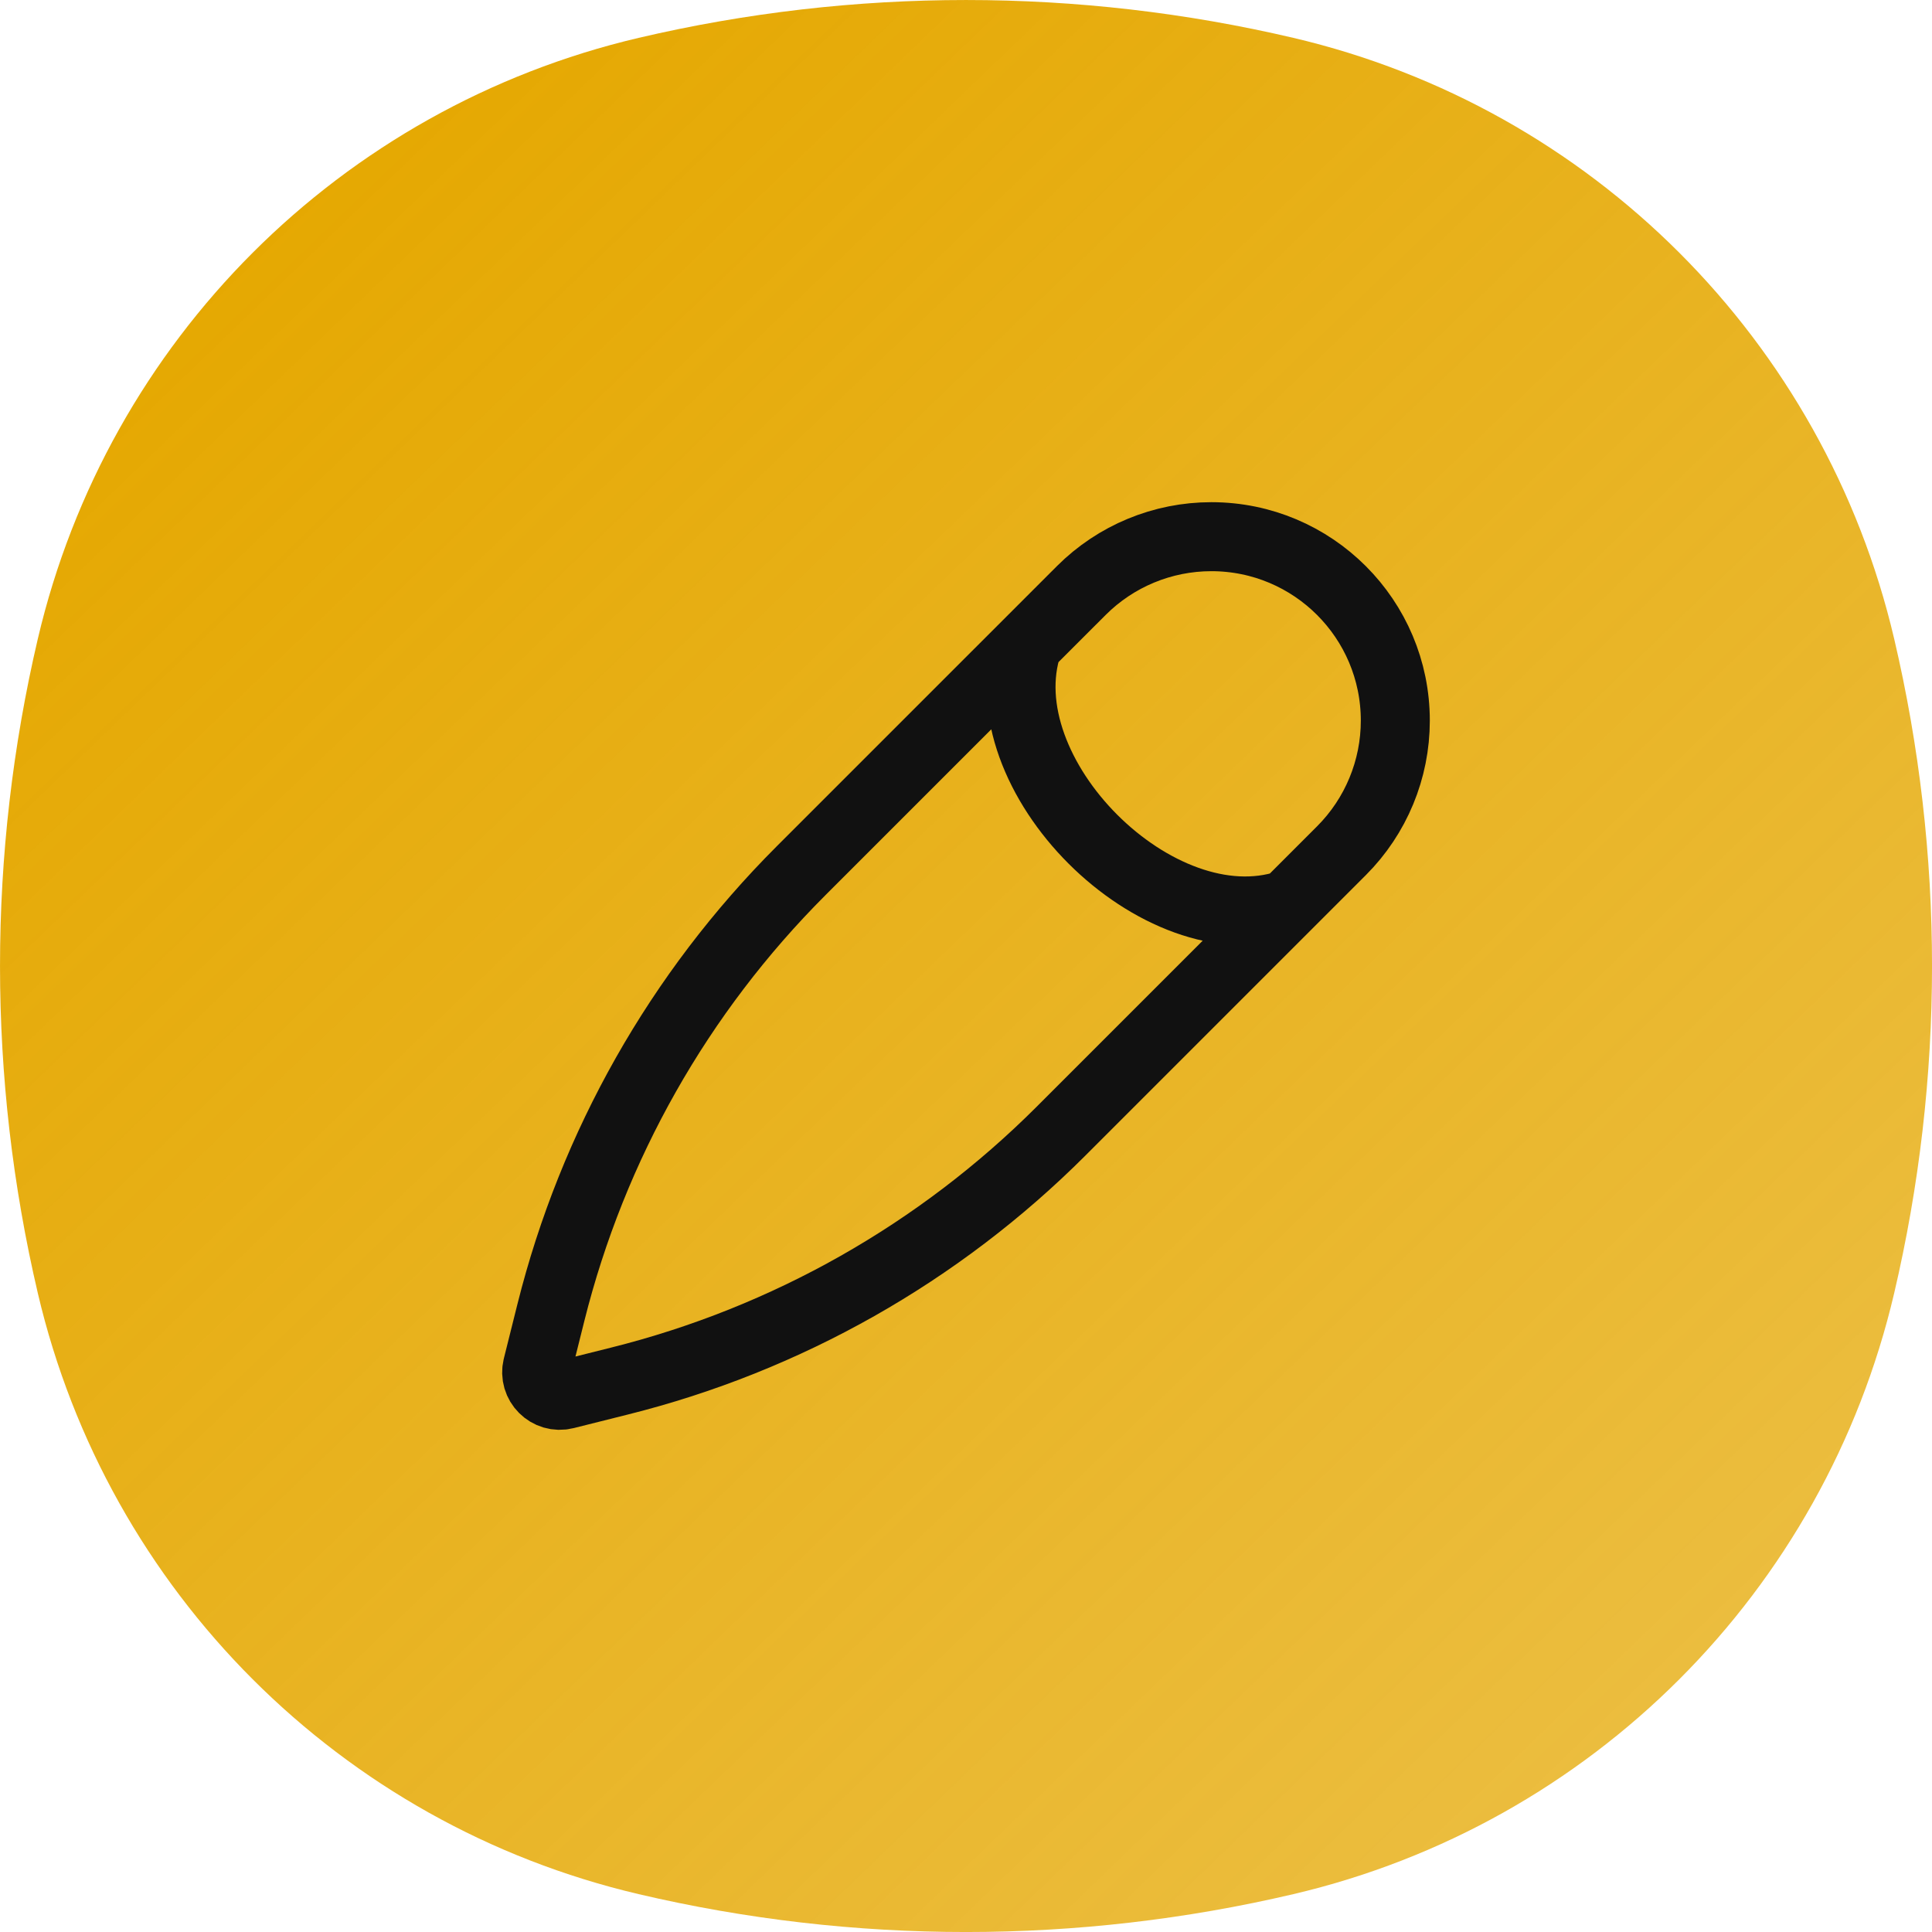 <svg width="42" height="42" viewBox="0 0 42 42" fill="none" xmlns="http://www.w3.org/2000/svg">
<g clip-path="url(#clip0_412_1101)">
<path d="M0.823 13.884C2.344 7.404 7.404 2.344 13.884 0.823C18.565 -0.274 23.435 -0.274 28.116 0.823C34.596 2.344 39.657 7.404 41.177 13.884C42.275 18.565 42.275 23.435 41.177 28.116C39.657 34.596 34.596 39.657 28.116 41.177C23.435 42.275 18.565 42.275 13.884 41.177C7.404 39.657 2.344 34.596 0.823 28.116C-0.274 23.435 -0.274 18.565 0.823 13.884Z" fill="url(#paint0_linear_412_1101)"/>
<path d="M28 19.656C25.172 20.599 21.401 16.828 22.344 14M23.506 12.838L17.413 18.931C14.764 21.58 12.885 24.899 11.976 28.533L11.682 29.71C11.59 30.077 11.923 30.41 12.29 30.318L13.467 30.023C17.101 29.115 20.42 27.236 23.069 24.587L29.162 18.494C29.912 17.744 30.333 16.727 30.333 15.666C30.333 13.457 28.543 11.667 26.334 11.667C25.273 11.667 24.256 12.088 23.506 12.838Z" stroke="#111111" stroke-width="1.5"/>
</g>
<defs>
<linearGradient id="paint0_linear_412_1101" x1="42.733" y1="48.648" x2="2.604" y2="7" gradientUnits="userSpaceOnUse">
<stop stop-color="#E5A801" stop-opacity="0.69"/>
<stop offset="1" stop-color="#E5A801"/>
</linearGradient>
<clipPath id="clip0_412_1101">
<rect width="42" height="42" fill="white"/>
</clipPath>
</defs>
</svg>
